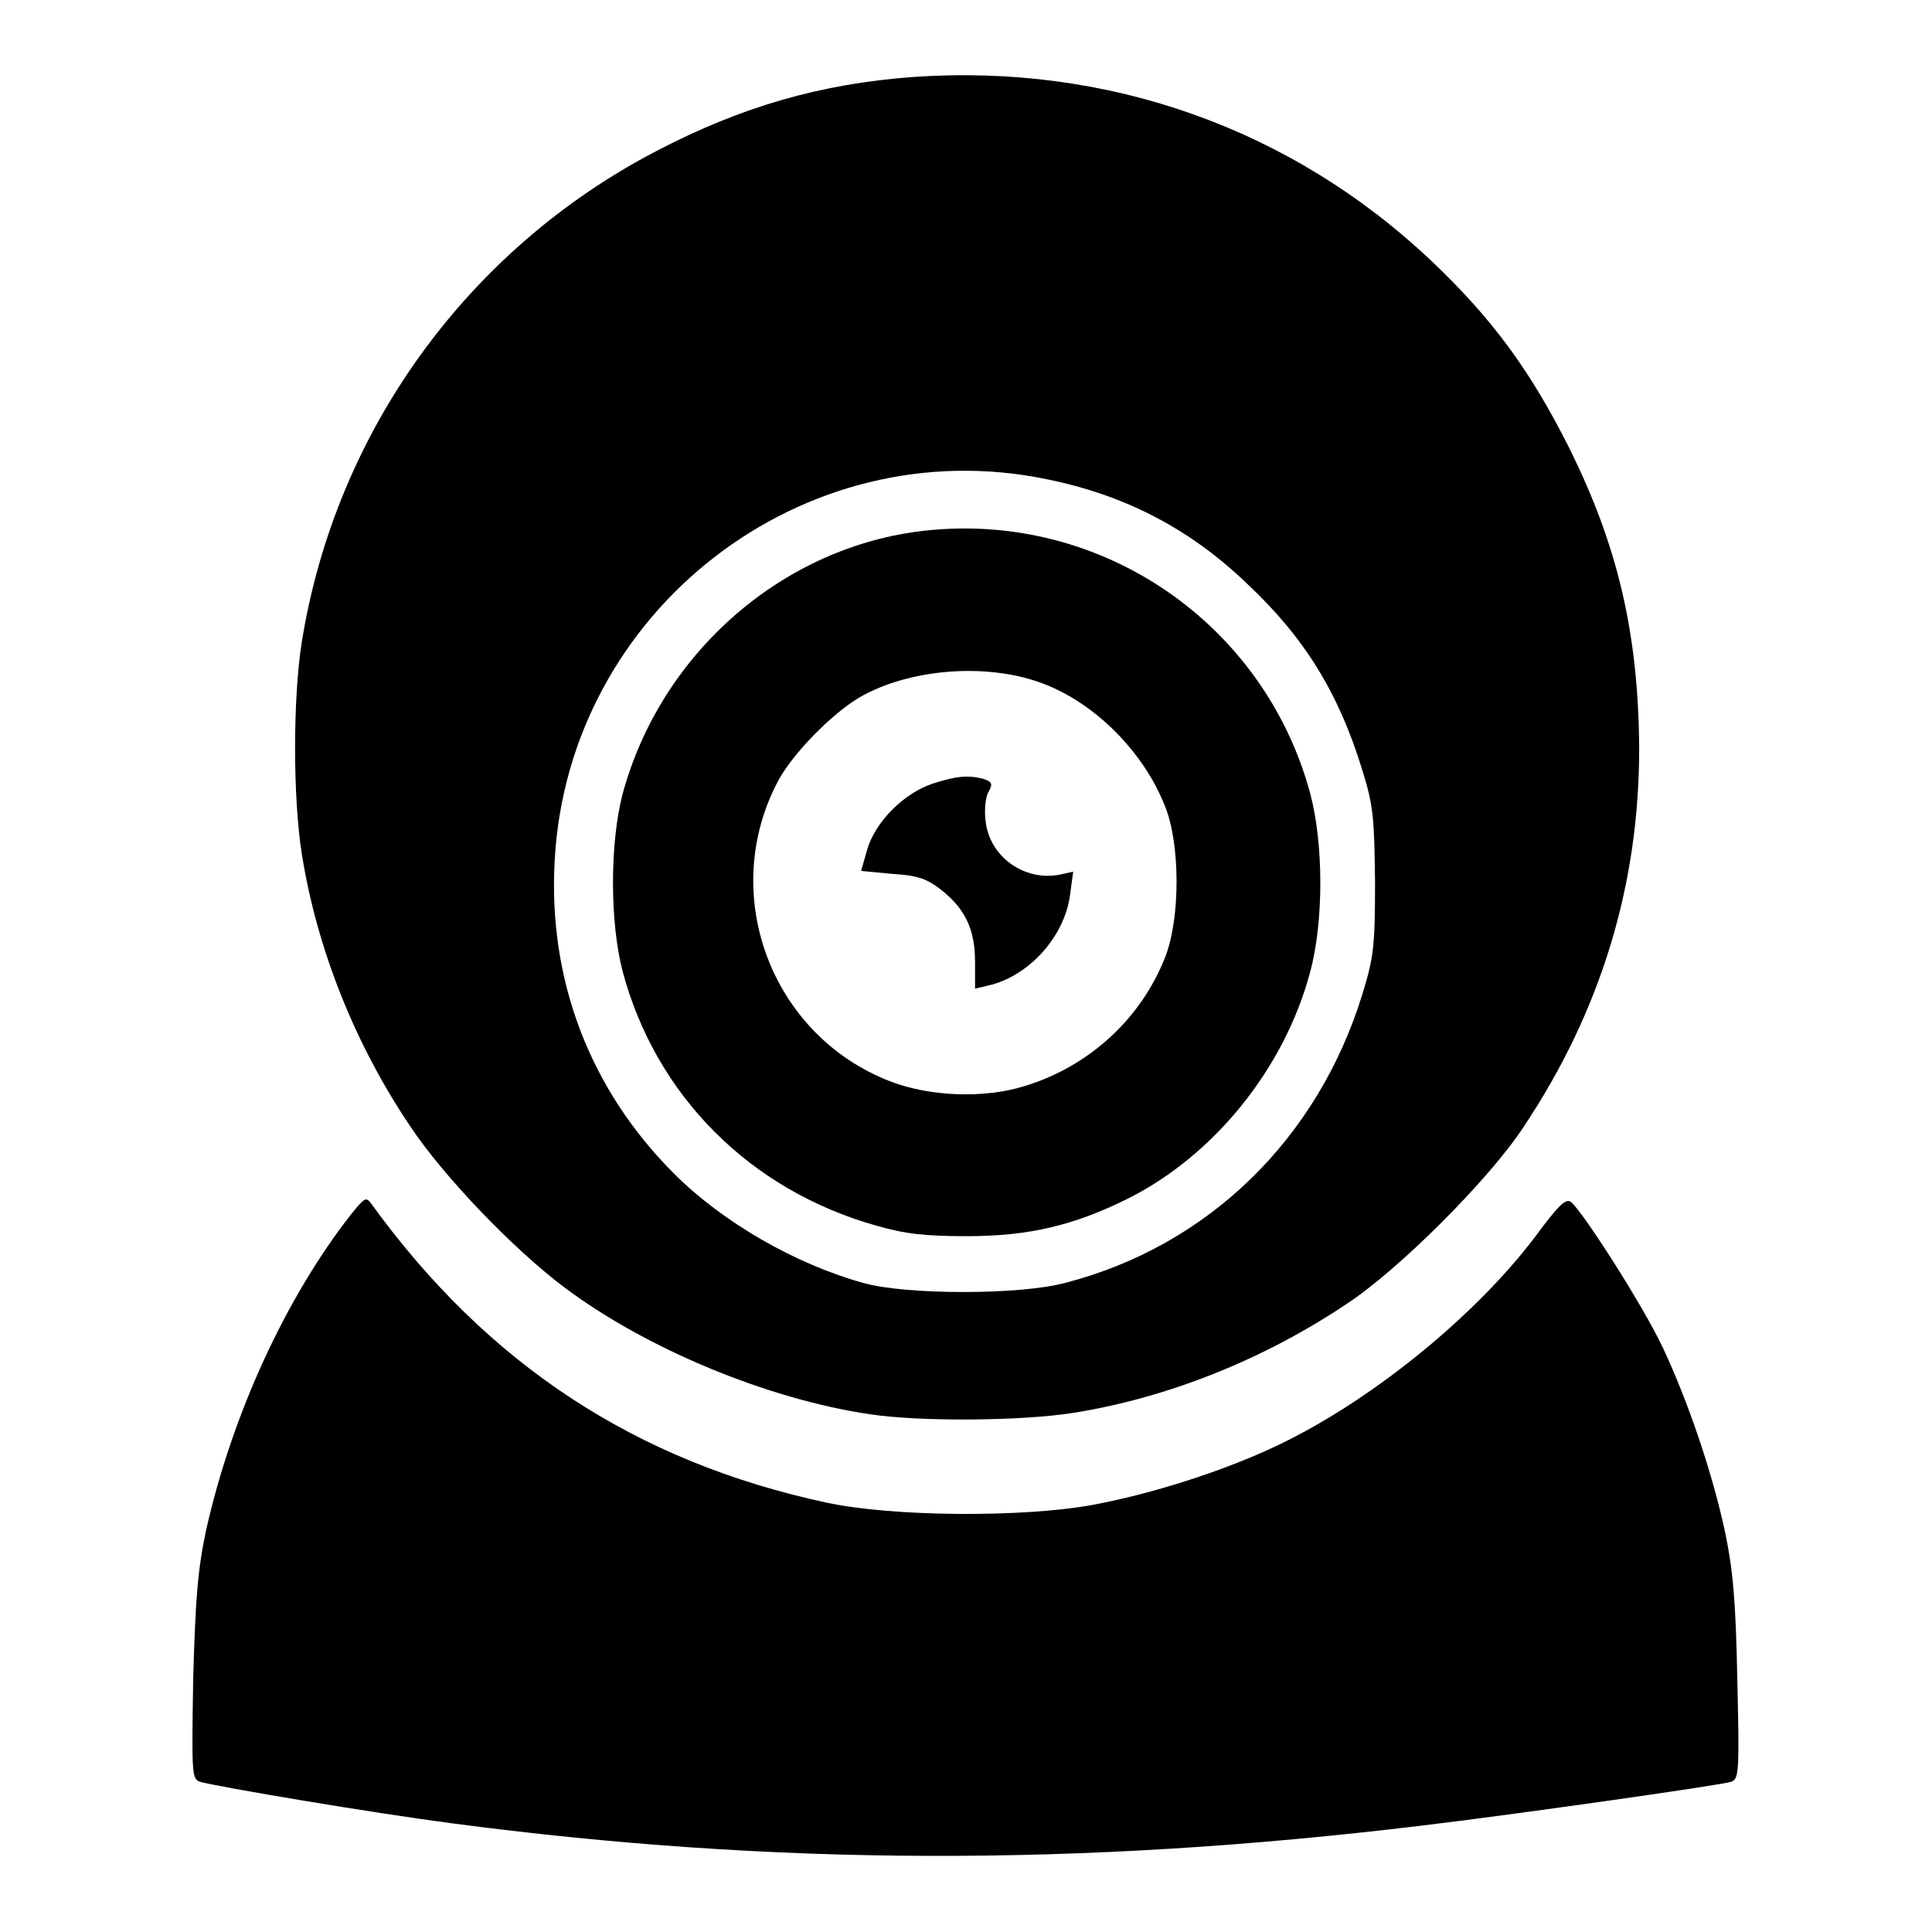 <?xml version="1.0" encoding="utf-8"?>
<!-- Svg Vector Icons : http://www.onlinewebfonts.com/icon -->
<!DOCTYPE svg PUBLIC "-//W3C//DTD SVG 1.1//EN" "http://www.w3.org/Graphics/SVG/1.1/DTD/svg11.dtd">
<svg version="1.1" xmlns="http://www.w3.org/2000/svg" xmlns:xlink="http://www.w3.org/1999/xlink" x="0px" y="0px" viewBox="0 0 256 256" enable-background="new 0 0 256 256" xml:space="preserve">
<g><g><g><path fill="#000000" d="M121,10.2c-12.2,0.9-22.7,3.9-34,9.8c-25,13-42.5,37.1-47,65c-1.2,7.5-1.2,20.7,0,28.2c2,12.6,7.1,25.3,14.4,36.1c4.4,6.6,13.6,16.2,20.4,21.3c10.8,8.1,26.9,14.8,40.5,16.8c6.6,1,20.2,0.9,27-0.2c12.5-2,25.2-7.1,36.1-14.4c6.9-4.5,19-16.6,23.5-23.5c10.2-15.3,15.3-32,15.3-50.1c-0.1-15.2-2.8-26.9-9.4-40.1c-5.1-10.1-10.1-16.9-18.1-24.5C171.1,17,146.8,8.4,121,10.2z M138.7,63.5c10.4,2.1,19,6.6,26.5,13.8c7.7,7.2,12.2,14.6,15.3,24.7c1.5,4.8,1.6,6.4,1.7,14.9c0,8.7-0.2,10-1.7,14.9c-5.9,19.1-20.4,33.3-39.4,38.2c-6,1.6-21,1.6-26.7,0c-9-2.5-18.6-8-25.1-14.5c-11.1-11.1-16.7-25.6-15.8-41.5C75.3,80.9,106.4,56.8,138.7,63.5z"/><path fill="#000000" d="M122.7,70.3c-18.8,2-35.1,16.1-40.2,34.9c-1.7,6.5-1.7,17,0,23.5c4.4,16.5,16.9,29,33.6,33.7c3.8,1.1,6.5,1.4,12,1.4c8.2,0,14.1-1.4,21.2-4.9c11.5-5.7,20.9-17.3,24.3-30.1c1.8-6.6,1.8-17,0-23.7C167.5,82.6,146,67.8,122.7,70.3z M138,90.5c7.1,2.6,13.6,9.2,16.4,16.4c2,5,2,14.8,0,19.9c-3.2,8.2-10.1,14.5-18.6,17.1c-5.4,1.7-12.6,1.4-17.8-0.6c-15.9-6.1-22.9-25-14.8-40c2-3.6,7-8.7,10.7-10.9C120.5,88.6,130.7,87.8,138,90.5z"/><path fill="#000000" d="M123.7,103.8c-3.8,1.2-7.7,5-8.8,8.8l-0.8,2.8l4.2,0.4c3.4,0.2,4.6,0.7,6.4,2.1c3.3,2.6,4.5,5.4,4.5,9.6v3.5l1.7-0.4c5.4-1.2,10.2-6.5,10.9-12.1l0.4-3l-1.8,0.4c-4.7,0.9-9.3-2.4-9.8-7.1c-0.2-1.5,0-3.3,0.4-3.9c0.6-1.1,0.4-1.3-0.7-1.7C128.3,102.7,126.8,102.8,123.7,103.8z"/><path fill="#000000" d="M46.6,160.8c-8.8,11.2-15.9,26.8-19.3,42c-1.1,5.2-1.4,9-1.7,19.6c-0.2,12.6-0.2,13.3,0.9,13.7c2.6,0.7,22.7,4.1,33.4,5.5c42.4,5.6,83.1,5.8,128.5,0.3c11.8-1.4,39.3-5.3,41-5.8c1-0.4,1.1-1.1,0.8-13.7c-0.2-10.4-0.6-14.5-1.6-19.3c-1.7-8-5-17.6-8.3-24.6c-2.6-5.5-10.4-17.7-12.1-19.2c-0.7-0.6-1.7,0.4-4.8,4.6c-8.1,10.7-22.1,22-34.5,27.8c-7,3.3-16.5,6.3-24.1,7.7c-9.2,1.7-26.5,1.6-35.3-0.3c-25.2-5.4-44.9-18.3-60.3-39.6C48.5,158.6,48.4,158.6,46.6,160.8z"/></g></g></g>
</svg>